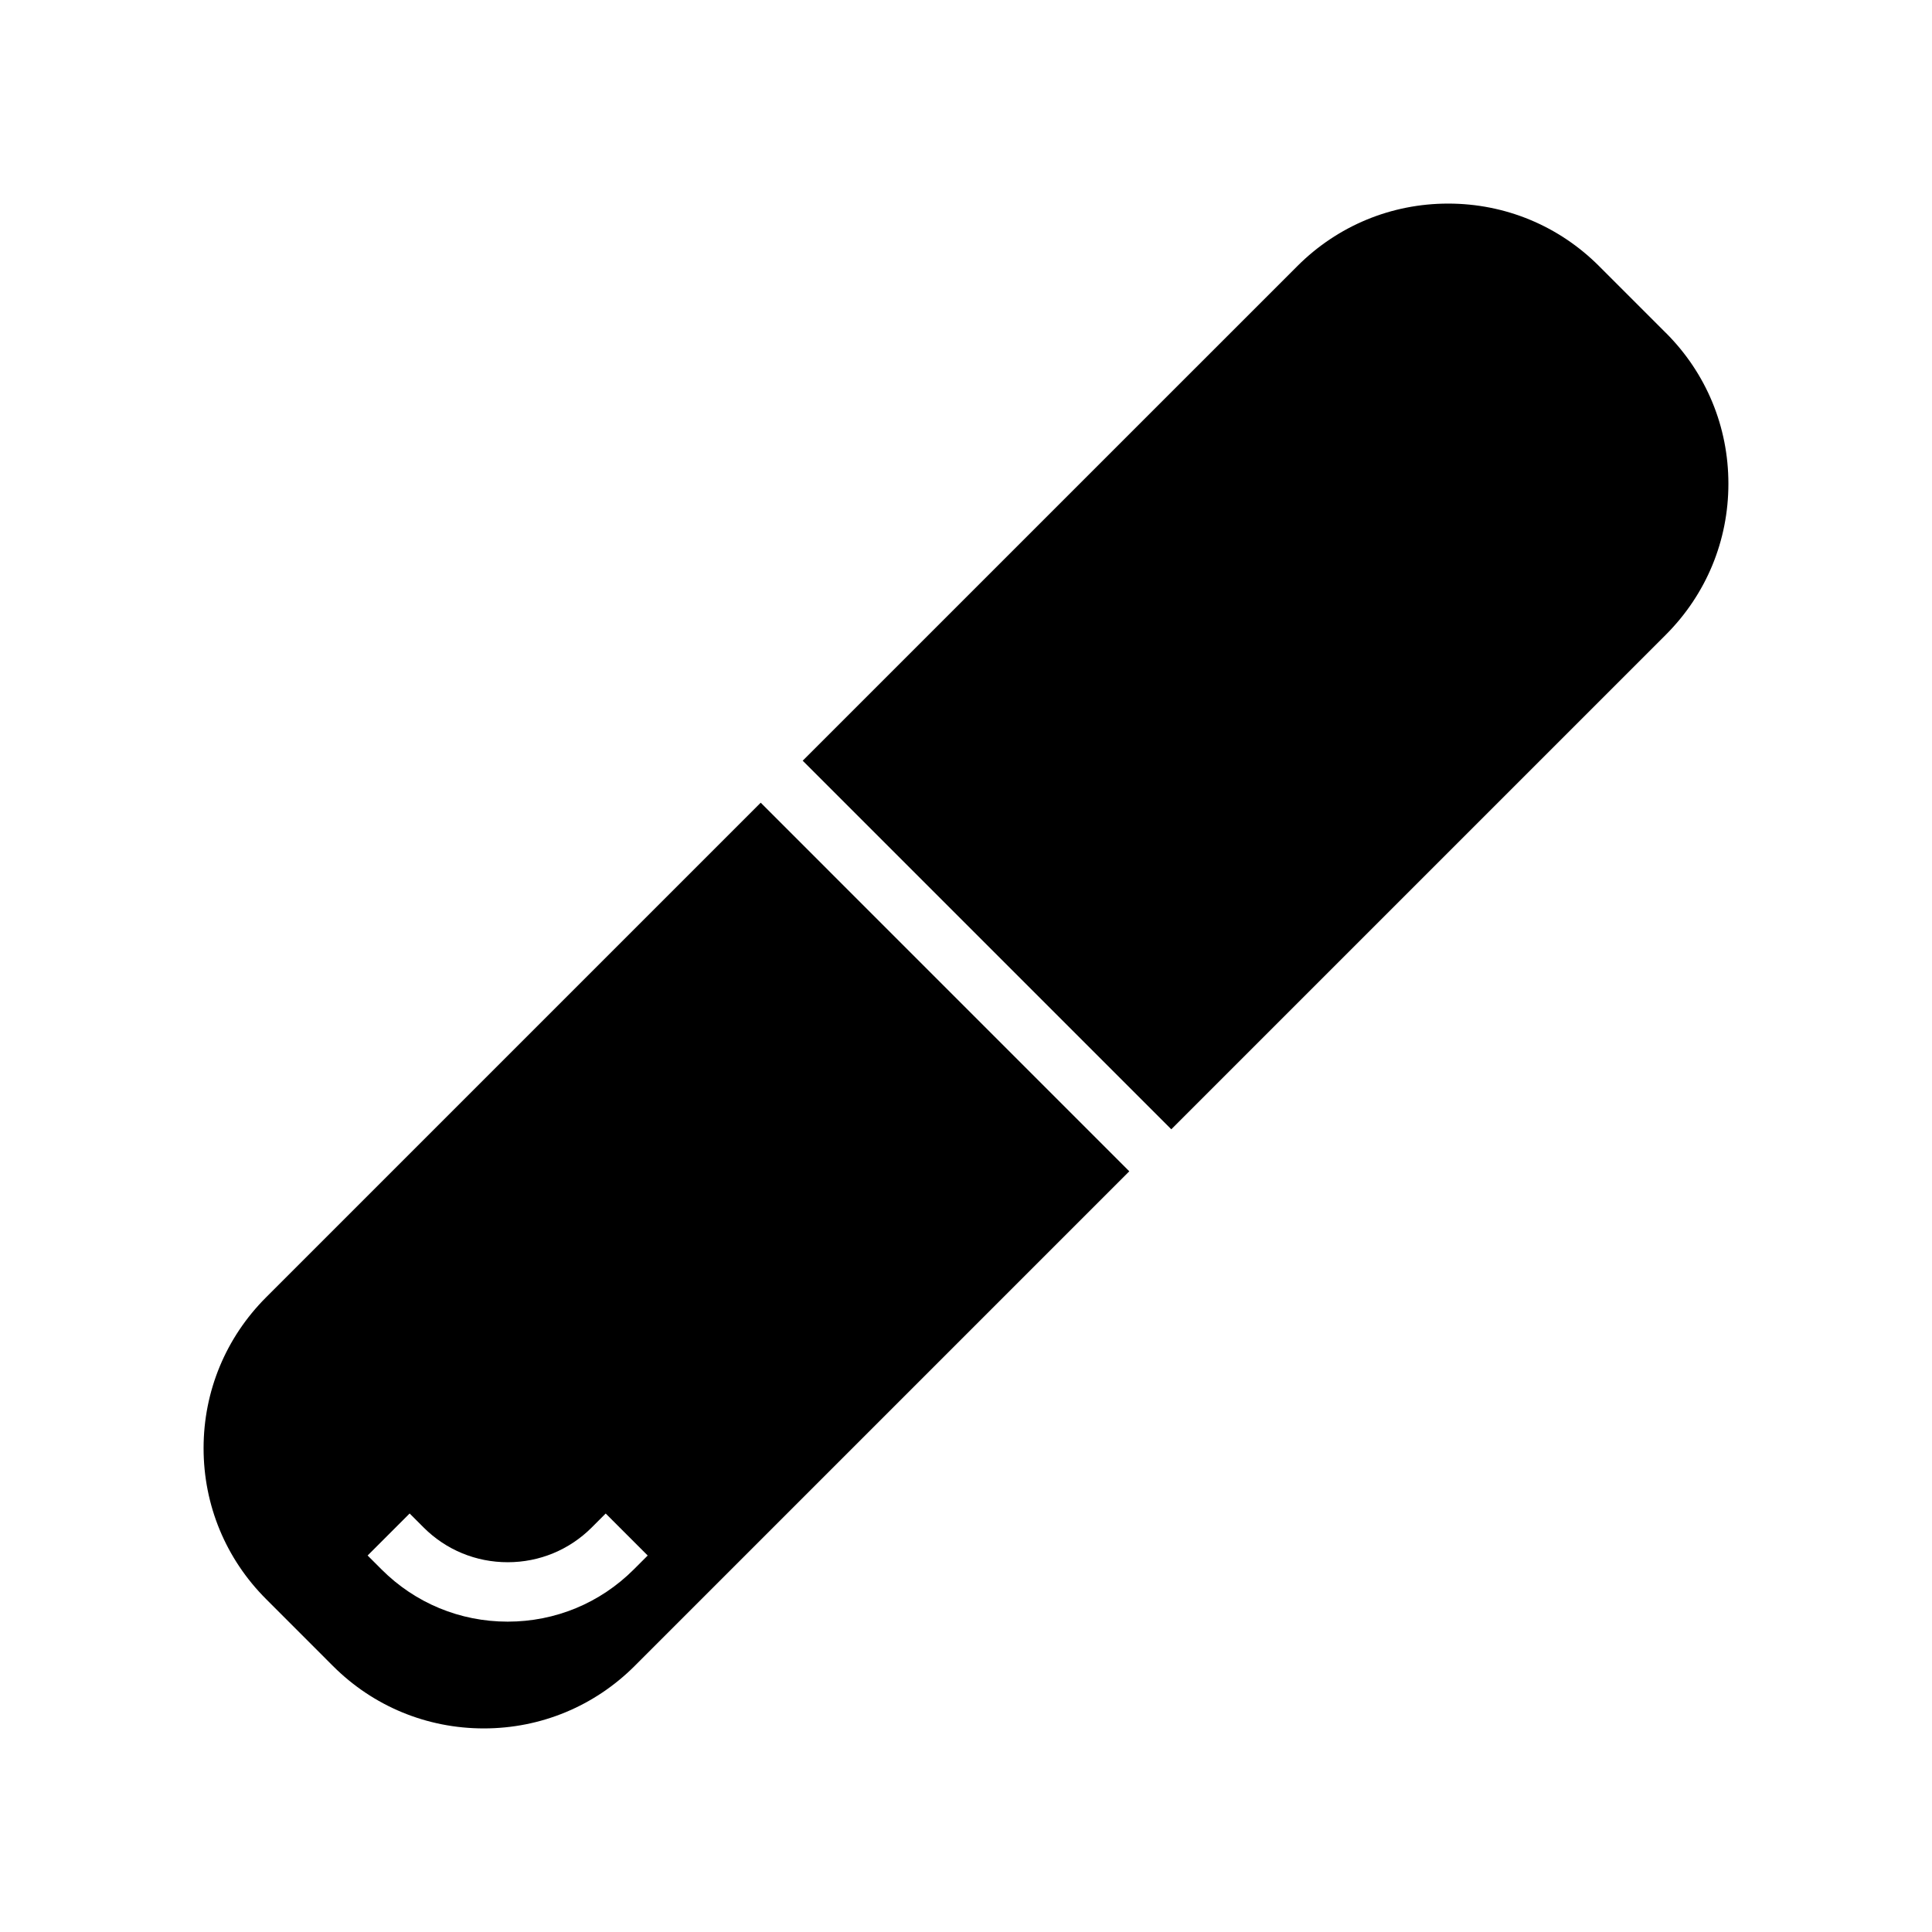 <?xml version="1.0" encoding="UTF-8"?>
<!-- Uploaded to: SVG Repo, www.svgrepo.com, Generator: SVG Repo Mixer Tools -->
<svg fill="#000000" width="800px" height="800px" version="1.1" viewBox="144 144 512 512" xmlns="http://www.w3.org/2000/svg">
 <g>
  <path d="m214.51 487.81c-10.676 10.684-16.559 24.879-16.559 39.98 0 15.109 5.883 29.305 16.566 39.984l17.711 17.723c10.676 10.676 24.875 16.551 39.984 16.551 15.098 0 29.301-5.883 39.98-16.551l131.08-131.09-97.676-97.684zm97.422 72.133c-8.906 8.895-20.766 13.809-33.395 13.809-12.637 0-24.496-4.914-33.402-13.816l-3.711-3.711 11.133-11.133 3.711 3.711c5.941 5.934 13.855 9.203 22.277 9.203 8.418 0 16.32-3.269 22.258-9.195l3.711-3.711 11.133 11.133z"/>
  <path d="m585.48 232.23-17.711-17.711c-10.68-10.684-24.875-16.566-39.984-16.566-15.098 0-29.293 5.883-39.973 16.562l-131.09 131.08 97.68 97.68 131.08-131.08c10.68-10.695 16.562-24.898 16.562-39.996 0.004-15.105-5.879-29.301-16.559-39.973z"/>
 </g>
</svg>